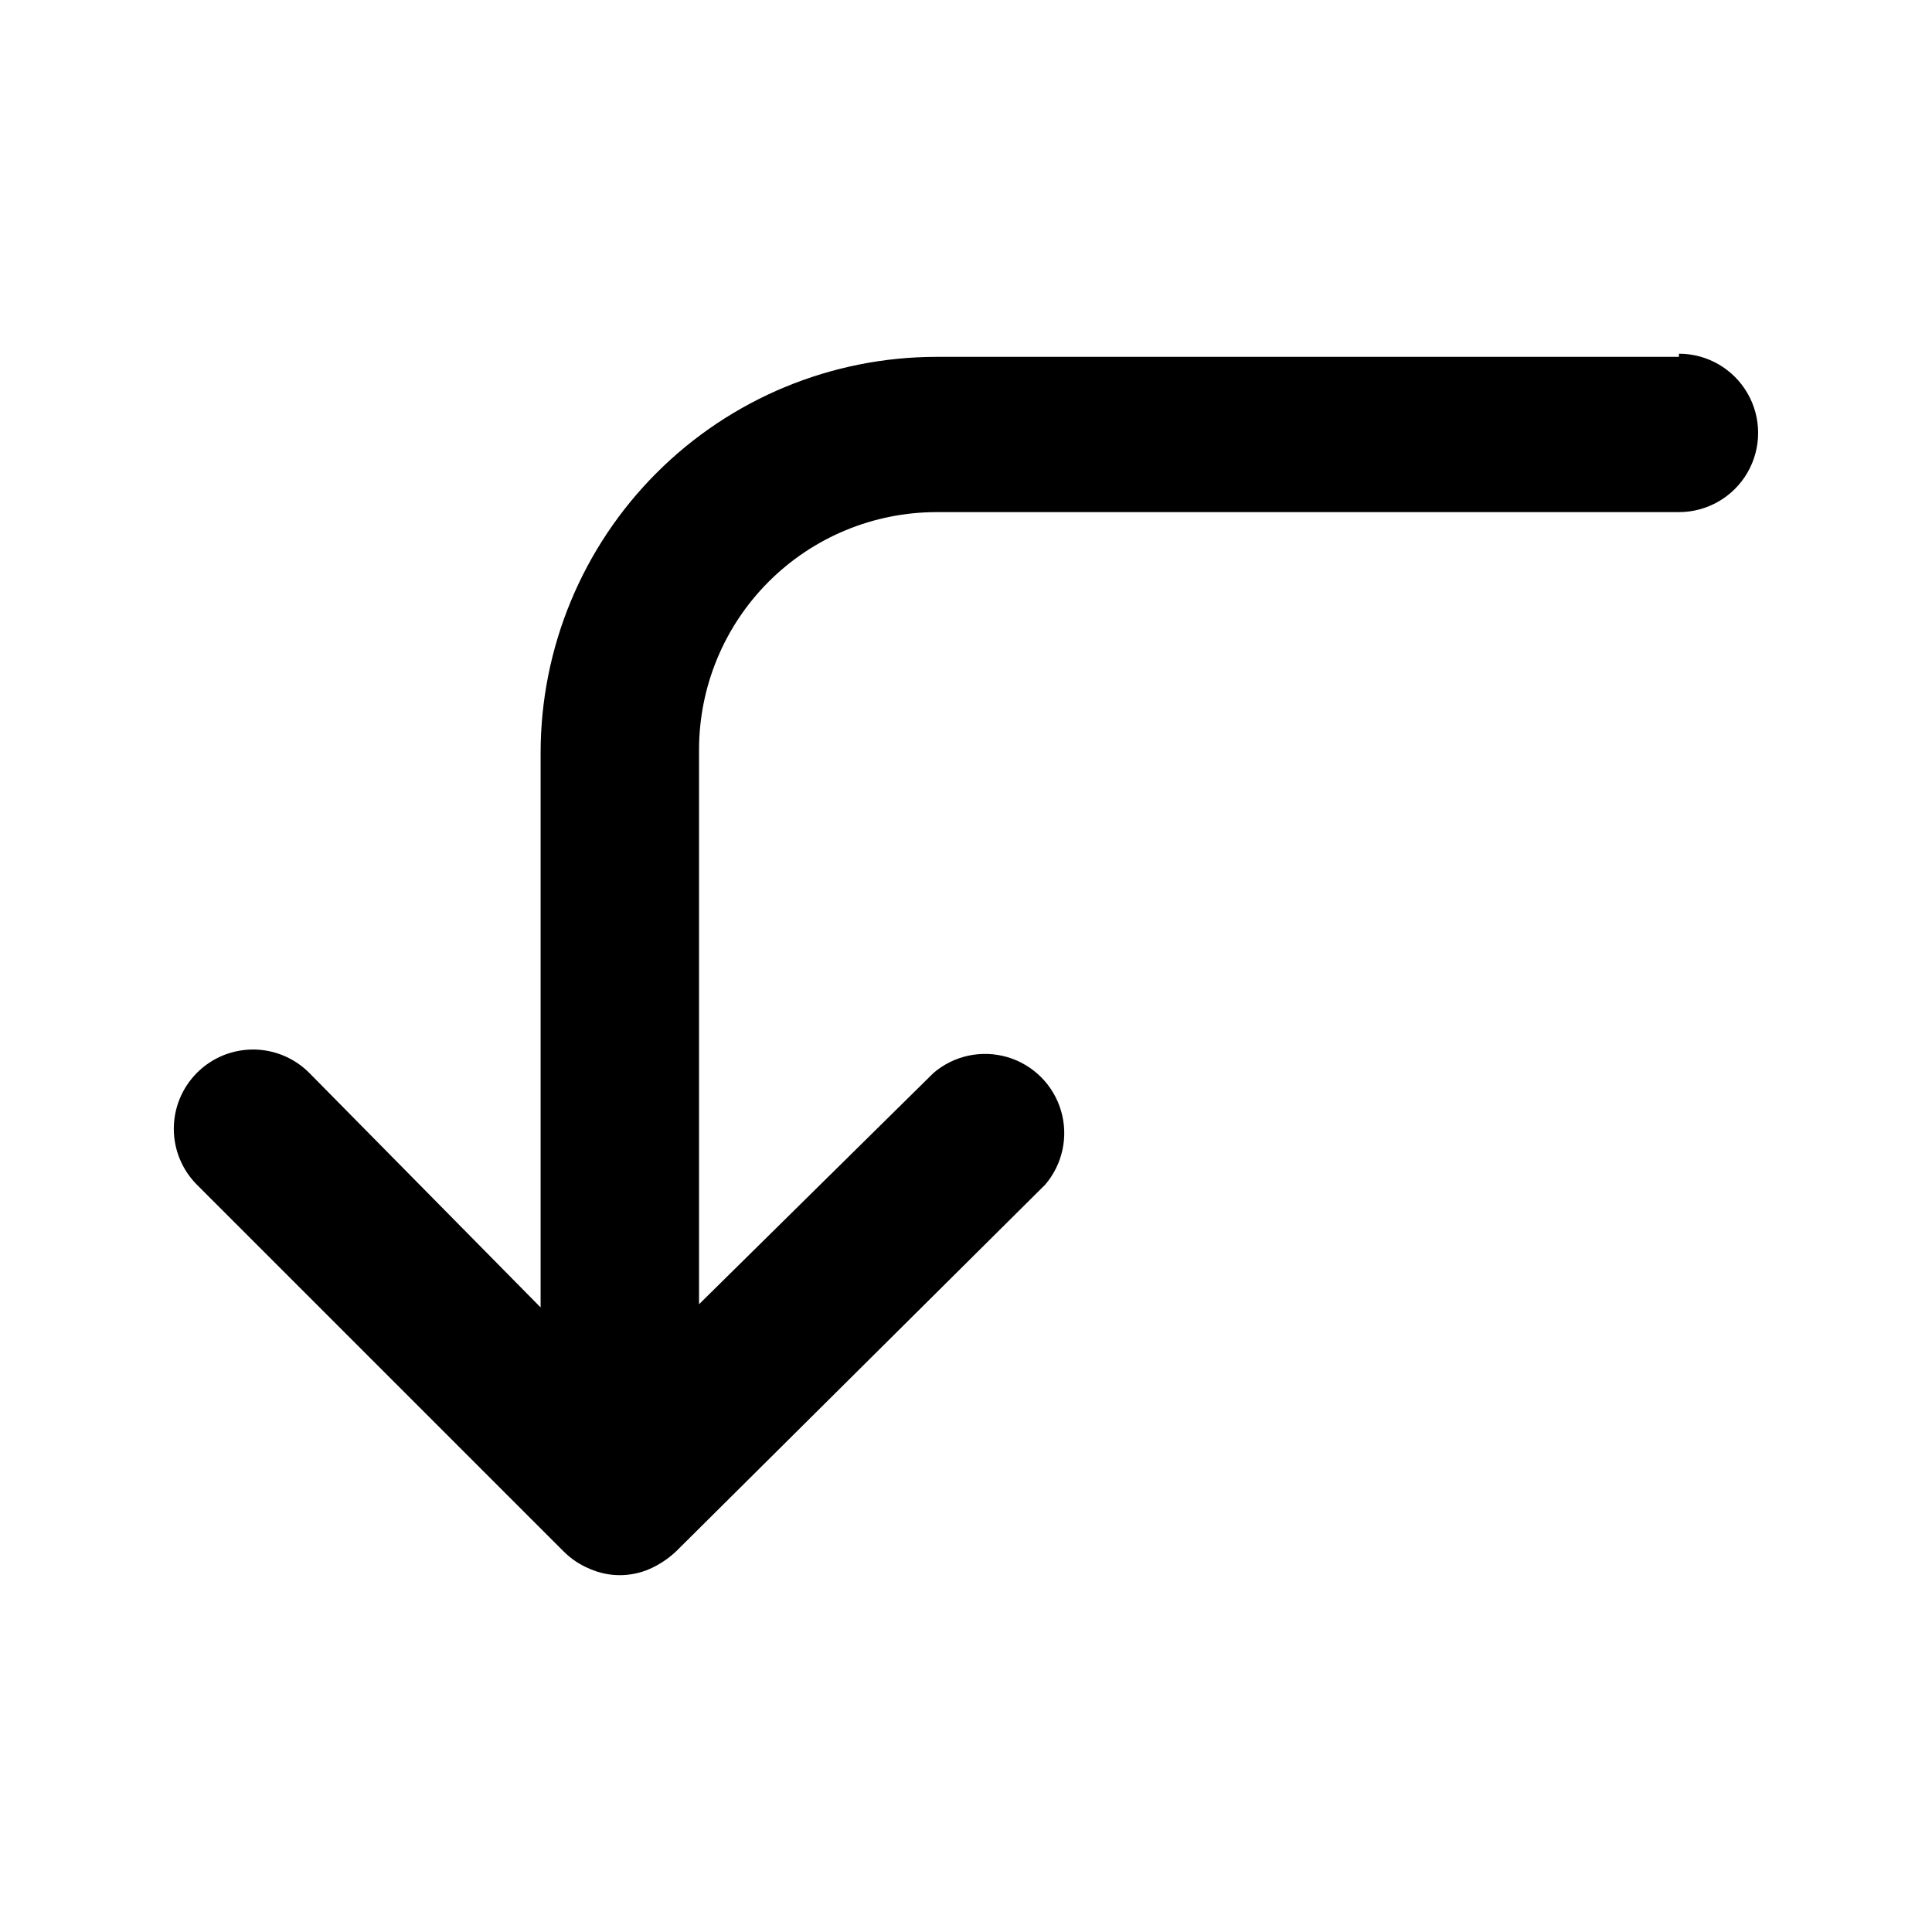 <?xml version="1.0" encoding="UTF-8"?>
<!-- Uploaded to: ICON Repo, www.iconrepo.com, Generator: ICON Repo Mixer Tools -->
<svg fill="#000000" width="800px" height="800px" version="1.1" viewBox="144 144 512 512" xmlns="http://www.w3.org/2000/svg">
 <path d="m588.93 238.57h-196.7c-27.836 0-54.535 11.059-74.219 30.742-19.684 19.684-30.742 46.379-30.742 74.219v146.95l-61.297-62.141c-3.941-3.973-9.305-6.207-14.902-6.207-5.598 0-10.965 2.234-14.906 6.207-3.91 3.934-6.102 9.254-6.102 14.801s2.191 10.867 6.102 14.801l97.191 97.191h0.004c1.977 1.988 4.332 3.559 6.926 4.621 5.082 2.242 10.875 2.242 15.953 0 2.555-1.145 4.894-2.703 6.93-4.621l97.824-97.191c4.625-5.406 6.203-12.785 4.184-19.609-2.016-6.82-7.356-12.16-14.176-14.176-6.824-2.019-14.203-0.441-19.609 4.184l-62.137 61.297v-146.95 0.004c0-16.703 6.637-32.723 18.445-44.531 11.812-11.812 27.828-18.445 44.531-18.445h196.7c7.5 0 14.43-4 18.18-10.496s3.75-14.496 0-20.992c-3.75-6.496-10.68-10.496-18.18-10.496z"/>
</svg>